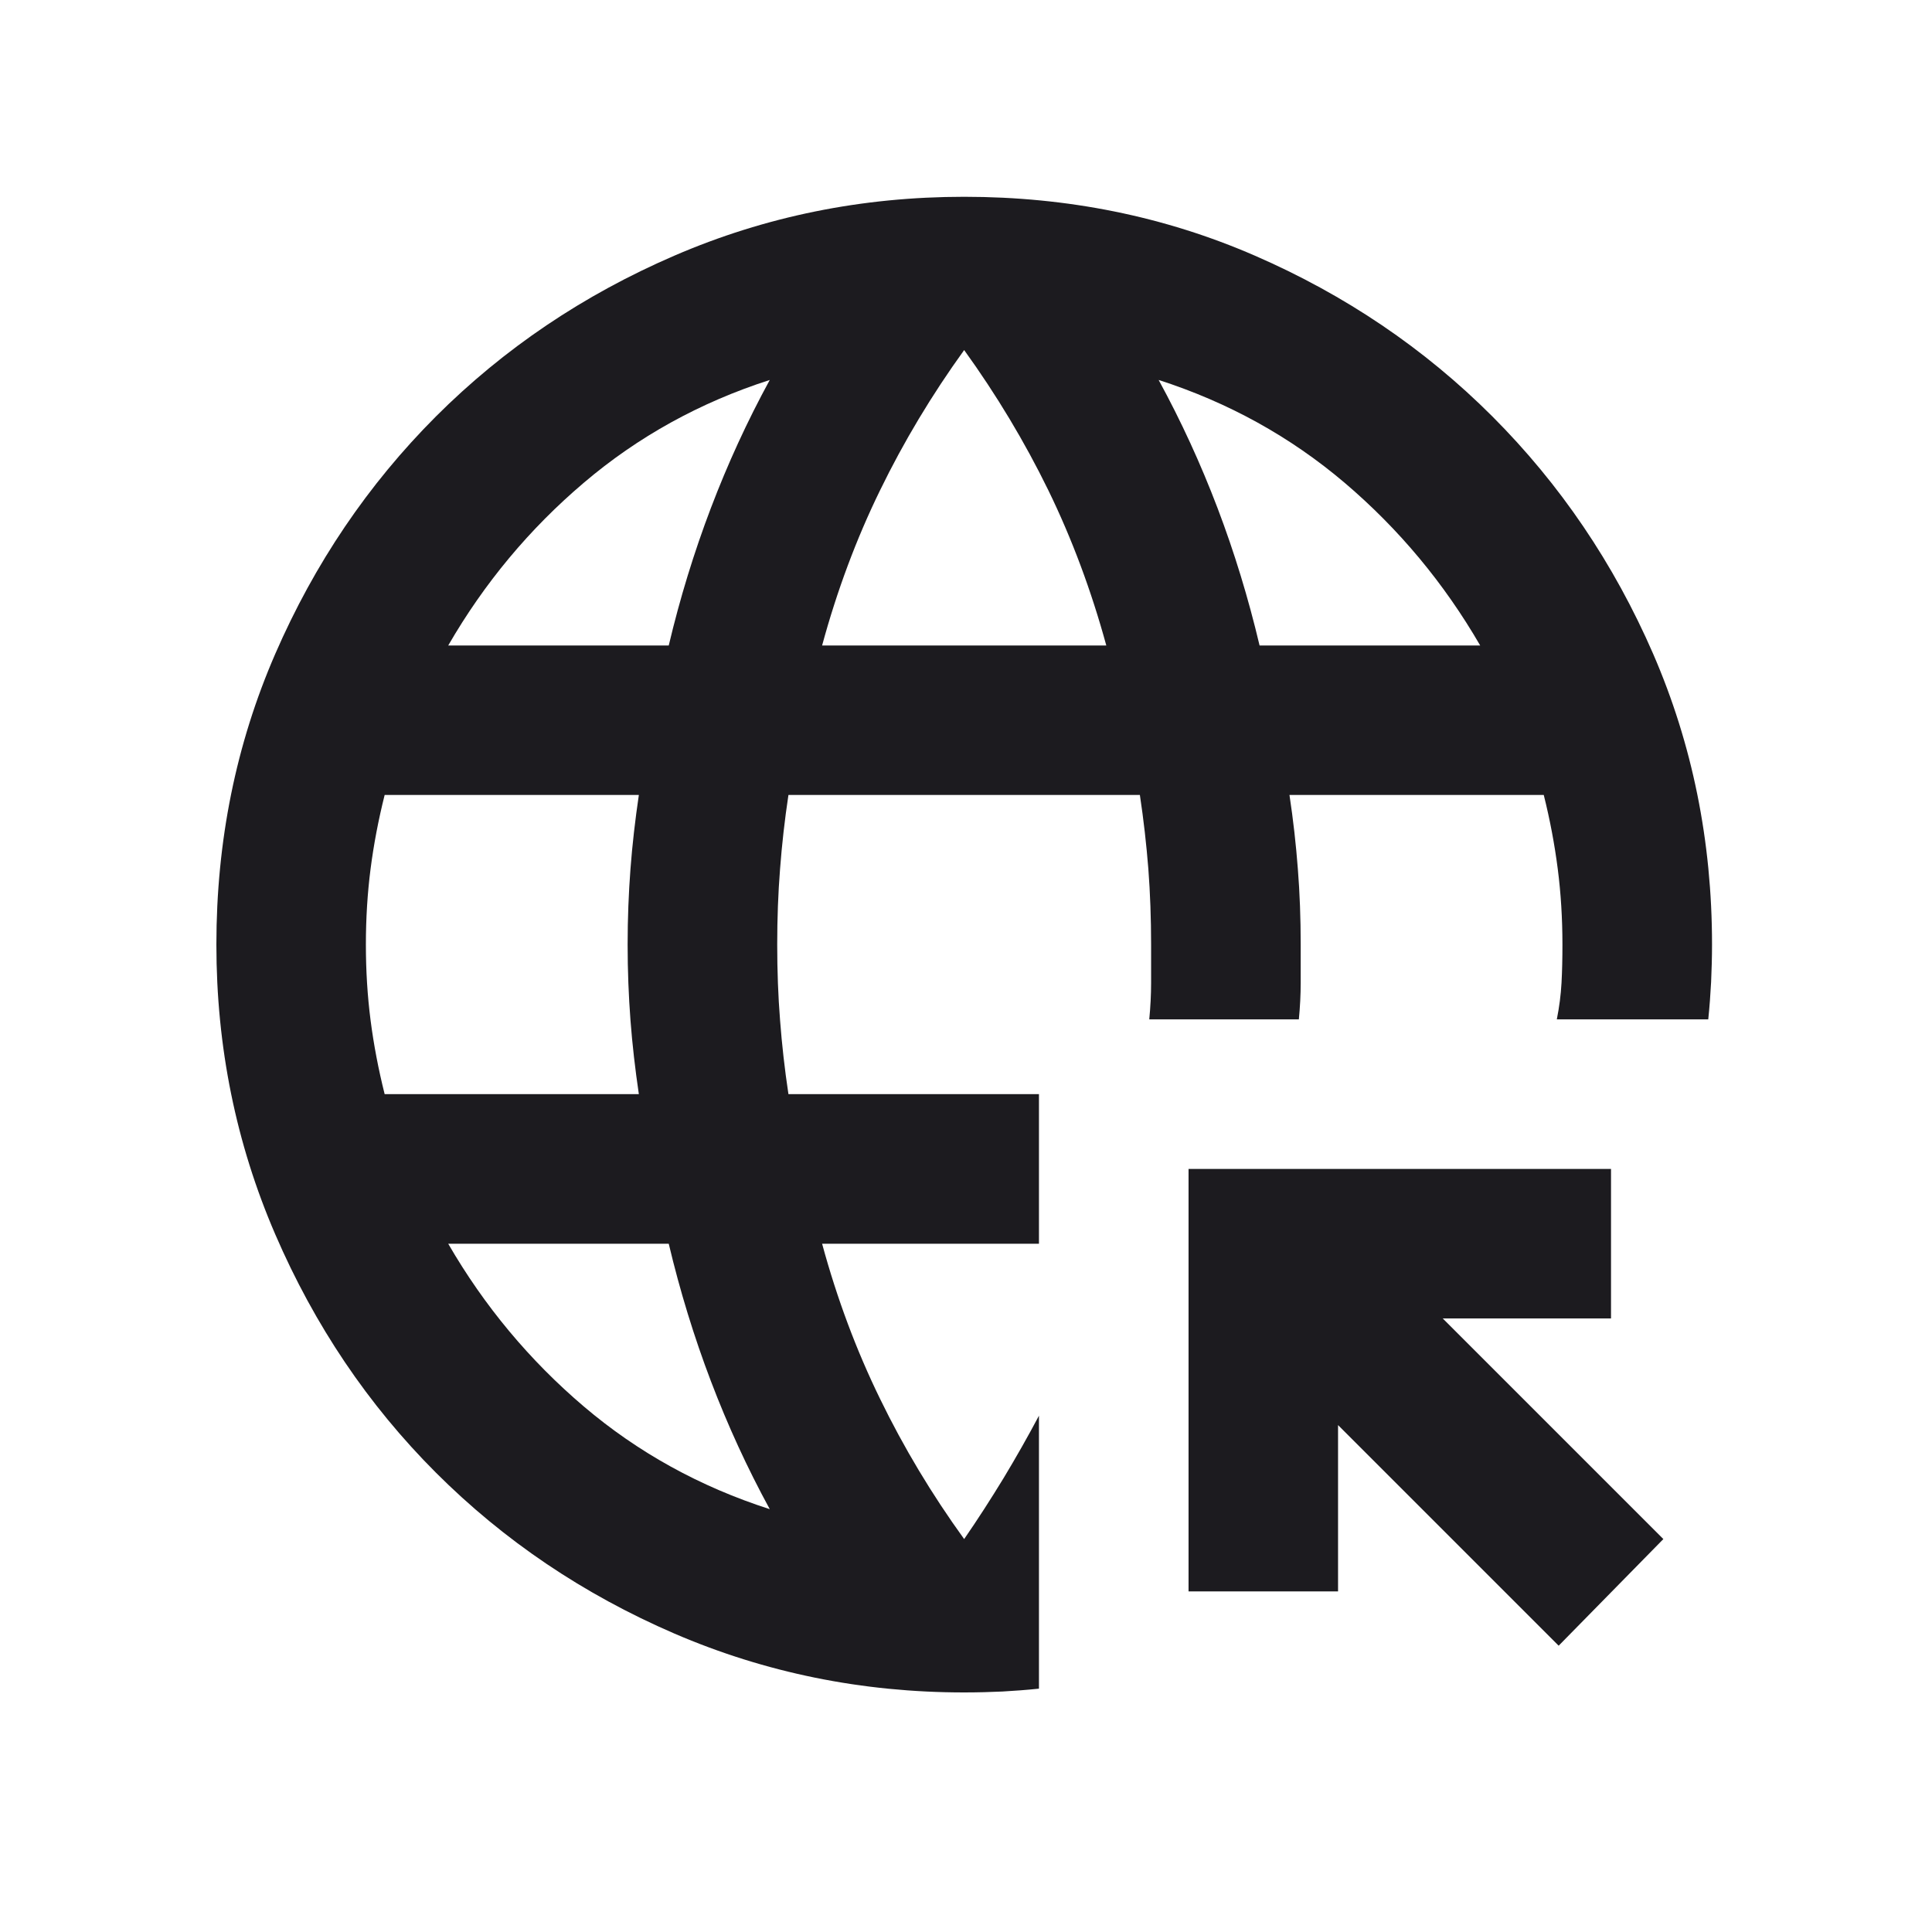 <svg width="21" height="21" viewBox="0 0 21 21" fill="none" xmlns="http://www.w3.org/2000/svg">
<g id="captive_portal">
<mask id="mask0_1747_5945" style="mask-type:alpha" maskUnits="userSpaceOnUse" x="0" y="0" width="21" height="21">
<rect id="Bounding box" x="0.726" y="0.513" width="19.508" height="19.508" fill="#D9D9D9"/>
</mask>
<g mask="url(#mask0_1747_5945)">
<path id="captive_portal_2" d="M8.367 16.404C8.123 15.957 7.91 15.493 7.727 15.012C7.544 14.531 7.391 14.033 7.269 13.519H4.872C5.264 14.196 5.755 14.785 6.345 15.287C6.934 15.788 7.608 16.16 8.367 16.404ZM4.181 11.893H6.944C6.904 11.622 6.873 11.354 6.853 11.09C6.833 10.826 6.822 10.552 6.822 10.267C6.822 9.983 6.833 9.708 6.853 9.444C6.873 9.18 6.904 8.912 6.944 8.641H4.181C4.113 8.912 4.062 9.18 4.028 9.444C3.994 9.708 3.977 9.983 3.977 10.267C3.977 10.552 3.994 10.826 4.028 11.09C4.062 11.354 4.113 11.622 4.181 11.893ZM4.872 7.016H7.269C7.391 6.501 7.544 6.003 7.727 5.522C7.91 5.041 8.123 4.577 8.367 4.13C7.608 4.374 6.934 4.747 6.345 5.248C5.755 5.749 5.264 6.338 4.872 7.016ZM8.936 7.016H12.025C11.862 6.42 11.652 5.857 11.395 5.329C11.137 4.801 10.832 4.293 10.48 3.805C10.128 4.293 9.823 4.801 9.566 5.329C9.308 5.857 9.098 6.42 8.936 7.016ZM13.691 7.016H16.089C15.696 6.338 15.205 5.749 14.616 5.248C14.026 4.747 13.352 4.374 12.594 4.13C12.838 4.577 13.051 5.041 13.234 5.522C13.417 6.003 13.569 6.501 13.691 7.016ZM10.48 18.396C9.369 18.396 8.319 18.182 7.33 17.756C6.341 17.329 5.478 16.746 4.739 16.008C4.001 15.27 3.419 14.406 2.992 13.417C2.565 12.428 2.352 11.378 2.352 10.267C2.352 9.143 2.565 8.089 2.992 7.107C3.419 6.125 4.001 5.265 4.739 4.526C5.478 3.788 6.341 3.206 7.33 2.779C8.319 2.352 9.369 2.139 10.48 2.139C11.605 2.139 12.658 2.352 13.64 2.779C14.622 3.206 15.483 3.788 16.221 4.526C16.959 5.265 17.542 6.125 17.969 7.107C18.395 8.089 18.609 9.143 18.609 10.267C18.609 10.403 18.605 10.538 18.599 10.674C18.592 10.809 18.582 10.945 18.568 11.08H16.922C16.949 10.945 16.966 10.812 16.973 10.684C16.98 10.555 16.983 10.416 16.983 10.267C16.983 9.983 16.966 9.708 16.932 9.444C16.898 9.18 16.848 8.912 16.78 8.641H14.016C14.057 8.912 14.087 9.18 14.107 9.444C14.128 9.708 14.138 9.983 14.138 10.267V10.684C14.138 10.812 14.131 10.945 14.118 11.08H12.492C12.505 10.945 12.512 10.812 12.512 10.684V10.267C12.512 9.983 12.502 9.708 12.482 9.444C12.461 9.18 12.431 8.912 12.39 8.641H8.57C8.529 8.912 8.499 9.18 8.479 9.444C8.458 9.708 8.448 9.983 8.448 10.267C8.448 10.552 8.458 10.826 8.479 11.09C8.499 11.354 8.529 11.622 8.57 11.893H11.293V13.519H8.936C9.098 14.115 9.308 14.677 9.566 15.205C9.823 15.734 10.128 16.242 10.48 16.729C10.629 16.513 10.771 16.292 10.907 16.069C11.042 15.845 11.171 15.618 11.293 15.388V18.355C11.158 18.369 11.025 18.379 10.897 18.386C10.768 18.392 10.629 18.396 10.48 18.396ZM16.942 17.888L14.544 15.49V17.298H12.919V12.706H17.511V14.331H15.682L18.08 16.729L16.942 17.888Z" fill="#1C1B1F"/>
</g>
</g>
</svg>
